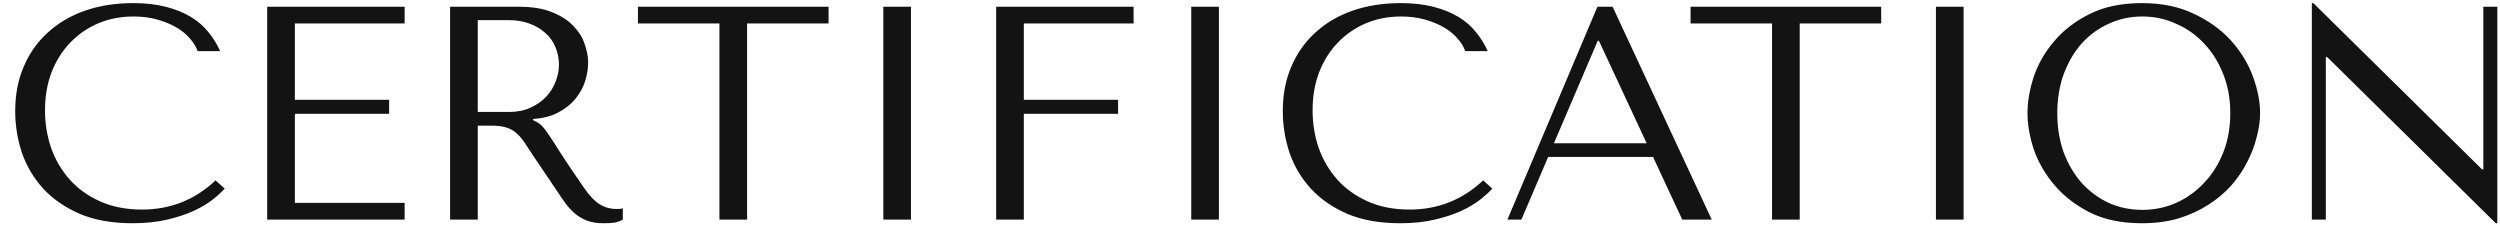 <?xml version="1.0" encoding="UTF-8"?> <svg xmlns="http://www.w3.org/2000/svg" width="148" height="14" viewBox="0 0 148 14" fill="none"> <path d="M12.762 10.678C11.538 11.83 10.086 12.406 8.406 12.406C7.47 12.406 6.642 12.244 5.922 11.92C5.202 11.596 4.602 11.164 4.122 10.624C3.642 10.084 3.276 9.46 3.024 8.752C2.784 8.044 2.664 7.306 2.664 6.538C2.664 5.722 2.79 4.978 3.042 4.306C3.306 3.622 3.672 3.034 4.14 2.542C4.608 2.05 5.16 1.666 5.796 1.39C6.444 1.114 7.146 0.976 7.902 0.976C8.418 0.976 8.886 1.036 9.306 1.156C9.738 1.276 10.116 1.432 10.44 1.624C10.776 1.816 11.046 2.038 11.25 2.29C11.466 2.53 11.616 2.776 11.7 3.028H13.032C12.852 2.62 12.618 2.242 12.33 1.894C12.054 1.546 11.706 1.246 11.286 0.994C10.866 0.742 10.374 0.544 9.81 0.4C9.246 0.256 8.604 0.184 7.884 0.184C6.84 0.184 5.886 0.334 5.022 0.634C4.17 0.934 3.438 1.366 2.826 1.93C2.214 2.482 1.74 3.154 1.404 3.946C1.068 4.726 0.9 5.602 0.9 6.574C0.9 7.414 1.032 8.236 1.296 9.04C1.572 9.832 1.992 10.54 2.556 11.164C3.12 11.776 3.84 12.274 4.716 12.658C5.592 13.03 6.636 13.216 7.848 13.216C8.616 13.216 9.3 13.144 9.9 13C10.512 12.856 11.04 12.682 11.484 12.478C11.94 12.262 12.318 12.034 12.618 11.794C12.918 11.554 13.146 11.344 13.302 11.164L12.762 10.678ZM15.818 0.4V13H23.954V12.01H17.456V6.736H23.036V5.908H17.456V1.39H23.954V0.4H15.818ZM26.646 0.4V13H28.284V7.438H29.076C29.412 7.438 29.688 7.468 29.904 7.528C30.132 7.588 30.336 7.69 30.516 7.834C30.696 7.978 30.864 8.164 31.02 8.392C31.176 8.62 31.362 8.902 31.578 9.238L33 11.344C33.18 11.62 33.354 11.872 33.522 12.1C33.702 12.328 33.894 12.526 34.098 12.694C34.302 12.85 34.53 12.976 34.782 13.072C35.046 13.168 35.358 13.216 35.718 13.216C35.982 13.216 36.198 13.204 36.366 13.18C36.534 13.156 36.702 13.096 36.87 13V12.334C36.81 12.346 36.75 12.358 36.69 12.37C36.63 12.37 36.57 12.37 36.51 12.37C36.258 12.37 36.036 12.334 35.844 12.262C35.652 12.19 35.472 12.088 35.304 11.956C35.136 11.812 34.974 11.644 34.818 11.452C34.662 11.248 34.5 11.02 34.332 10.768C33.828 10.036 33.438 9.454 33.162 9.022C32.886 8.578 32.664 8.236 32.496 7.996C32.34 7.756 32.208 7.582 32.1 7.474C32.004 7.366 31.884 7.276 31.74 7.204L31.56 7.114V7.042C32.136 7.006 32.628 6.88 33.036 6.664C33.456 6.448 33.798 6.178 34.062 5.854C34.326 5.53 34.518 5.182 34.638 4.81C34.758 4.426 34.818 4.054 34.818 3.694C34.818 3.37 34.752 3.016 34.62 2.632C34.5 2.248 34.284 1.894 33.972 1.57C33.672 1.234 33.258 0.958 32.73 0.742C32.202 0.514 31.536 0.4 30.732 0.4H26.646ZM28.284 1.192H30.102C30.558 1.192 30.966 1.258 31.326 1.39C31.698 1.522 32.016 1.708 32.28 1.948C32.544 2.176 32.742 2.452 32.874 2.776C33.018 3.1 33.09 3.454 33.09 3.838C33.09 4.162 33.024 4.492 32.892 4.828C32.772 5.152 32.586 5.452 32.334 5.728C32.082 5.992 31.77 6.208 31.398 6.376C31.038 6.544 30.618 6.628 30.138 6.628H28.284V1.192ZM44.228 13V1.39H49.052V0.4H37.766V1.39H42.59V13H44.228ZM52.292 0.4V13H53.93V0.4H52.292ZM58.972 0.4V13H60.611V6.736H66.191V5.908H60.611V1.39H67.109V0.4H58.972ZM70.521 0.4V13H72.159V0.4H70.521ZM87.803 10.678C86.579 11.83 85.127 12.406 83.447 12.406C82.511 12.406 81.683 12.244 80.963 11.92C80.243 11.596 79.643 11.164 79.163 10.624C78.683 10.084 78.317 9.46 78.065 8.752C77.825 8.044 77.705 7.306 77.705 6.538C77.705 5.722 77.831 4.978 78.083 4.306C78.347 3.622 78.713 3.034 79.181 2.542C79.649 2.05 80.201 1.666 80.837 1.39C81.485 1.114 82.187 0.976 82.943 0.976C83.459 0.976 83.927 1.036 84.347 1.156C84.779 1.276 85.157 1.432 85.481 1.624C85.817 1.816 86.087 2.038 86.291 2.29C86.507 2.53 86.657 2.776 86.741 3.028H88.073C87.893 2.62 87.659 2.242 87.371 1.894C87.095 1.546 86.747 1.246 86.327 0.994C85.907 0.742 85.415 0.544 84.851 0.4C84.287 0.256 83.645 0.184 82.925 0.184C81.881 0.184 80.927 0.334 80.063 0.634C79.211 0.934 78.479 1.366 77.867 1.93C77.255 2.482 76.781 3.154 76.445 3.946C76.109 4.726 75.941 5.602 75.941 6.574C75.941 7.414 76.073 8.236 76.337 9.04C76.613 9.832 77.033 10.54 77.597 11.164C78.161 11.776 78.881 12.274 79.757 12.658C80.633 13.03 81.677 13.216 82.889 13.216C83.657 13.216 84.341 13.144 84.941 13C85.553 12.856 86.081 12.682 86.525 12.478C86.981 12.262 87.359 12.034 87.659 11.794C87.959 11.554 88.187 11.344 88.343 11.164L87.803 10.678ZM97.861 9.292L99.589 13H101.335L95.467 0.4H94.567L89.239 13H90.067L91.651 9.292H97.861ZM97.483 8.482H91.993L94.585 2.416H94.657L97.483 8.482ZM106.543 13V1.39H111.367V0.4H100.081V1.39H104.905V13H106.543ZM114.607 0.4V13H116.245V0.4H114.607ZM120.027 6.7C120.027 7.372 120.153 8.092 120.405 8.86C120.669 9.616 121.077 10.318 121.629 10.966C122.181 11.614 122.883 12.154 123.735 12.586C124.587 13.006 125.607 13.216 126.795 13.216C127.599 13.216 128.325 13.12 128.973 12.928C129.633 12.724 130.221 12.454 130.737 12.118C131.265 11.782 131.721 11.398 132.105 10.966C132.489 10.522 132.801 10.06 133.041 9.58C133.293 9.088 133.479 8.596 133.599 8.104C133.731 7.612 133.797 7.144 133.797 6.7C133.797 6.028 133.659 5.314 133.383 4.558C133.107 3.79 132.681 3.082 132.105 2.434C131.529 1.786 130.797 1.252 129.909 0.832C129.033 0.4 127.995 0.184 126.795 0.184C125.607 0.184 124.587 0.394 123.735 0.814C122.883 1.234 122.181 1.768 121.629 2.416C121.077 3.052 120.669 3.754 120.405 4.522C120.153 5.29 120.027 6.016 120.027 6.7ZM121.791 6.7C121.791 5.86 121.917 5.092 122.169 4.396C122.433 3.688 122.787 3.082 123.231 2.578C123.687 2.074 124.221 1.684 124.833 1.408C125.445 1.12 126.111 0.976 126.831 0.976C127.539 0.976 128.205 1.12 128.829 1.408C129.465 1.684 130.017 2.074 130.485 2.578C130.965 3.082 131.343 3.688 131.619 4.396C131.895 5.092 132.033 5.86 132.033 6.7C132.033 7.54 131.895 8.314 131.619 9.022C131.343 9.718 130.965 10.318 130.485 10.822C130.017 11.326 129.465 11.722 128.829 12.01C128.205 12.286 127.539 12.424 126.831 12.424C126.111 12.424 125.445 12.286 124.833 12.01C124.221 11.722 123.687 11.326 123.231 10.822C122.787 10.318 122.433 9.718 122.169 9.022C121.917 8.314 121.791 7.54 121.791 6.7ZM147.013 0.4V10.03H146.941L136.951 0.184H136.861V13H137.689V3.37H137.761L147.751 13.216H147.841V0.4H147.013Z" fill="#131313"></path> </svg> 